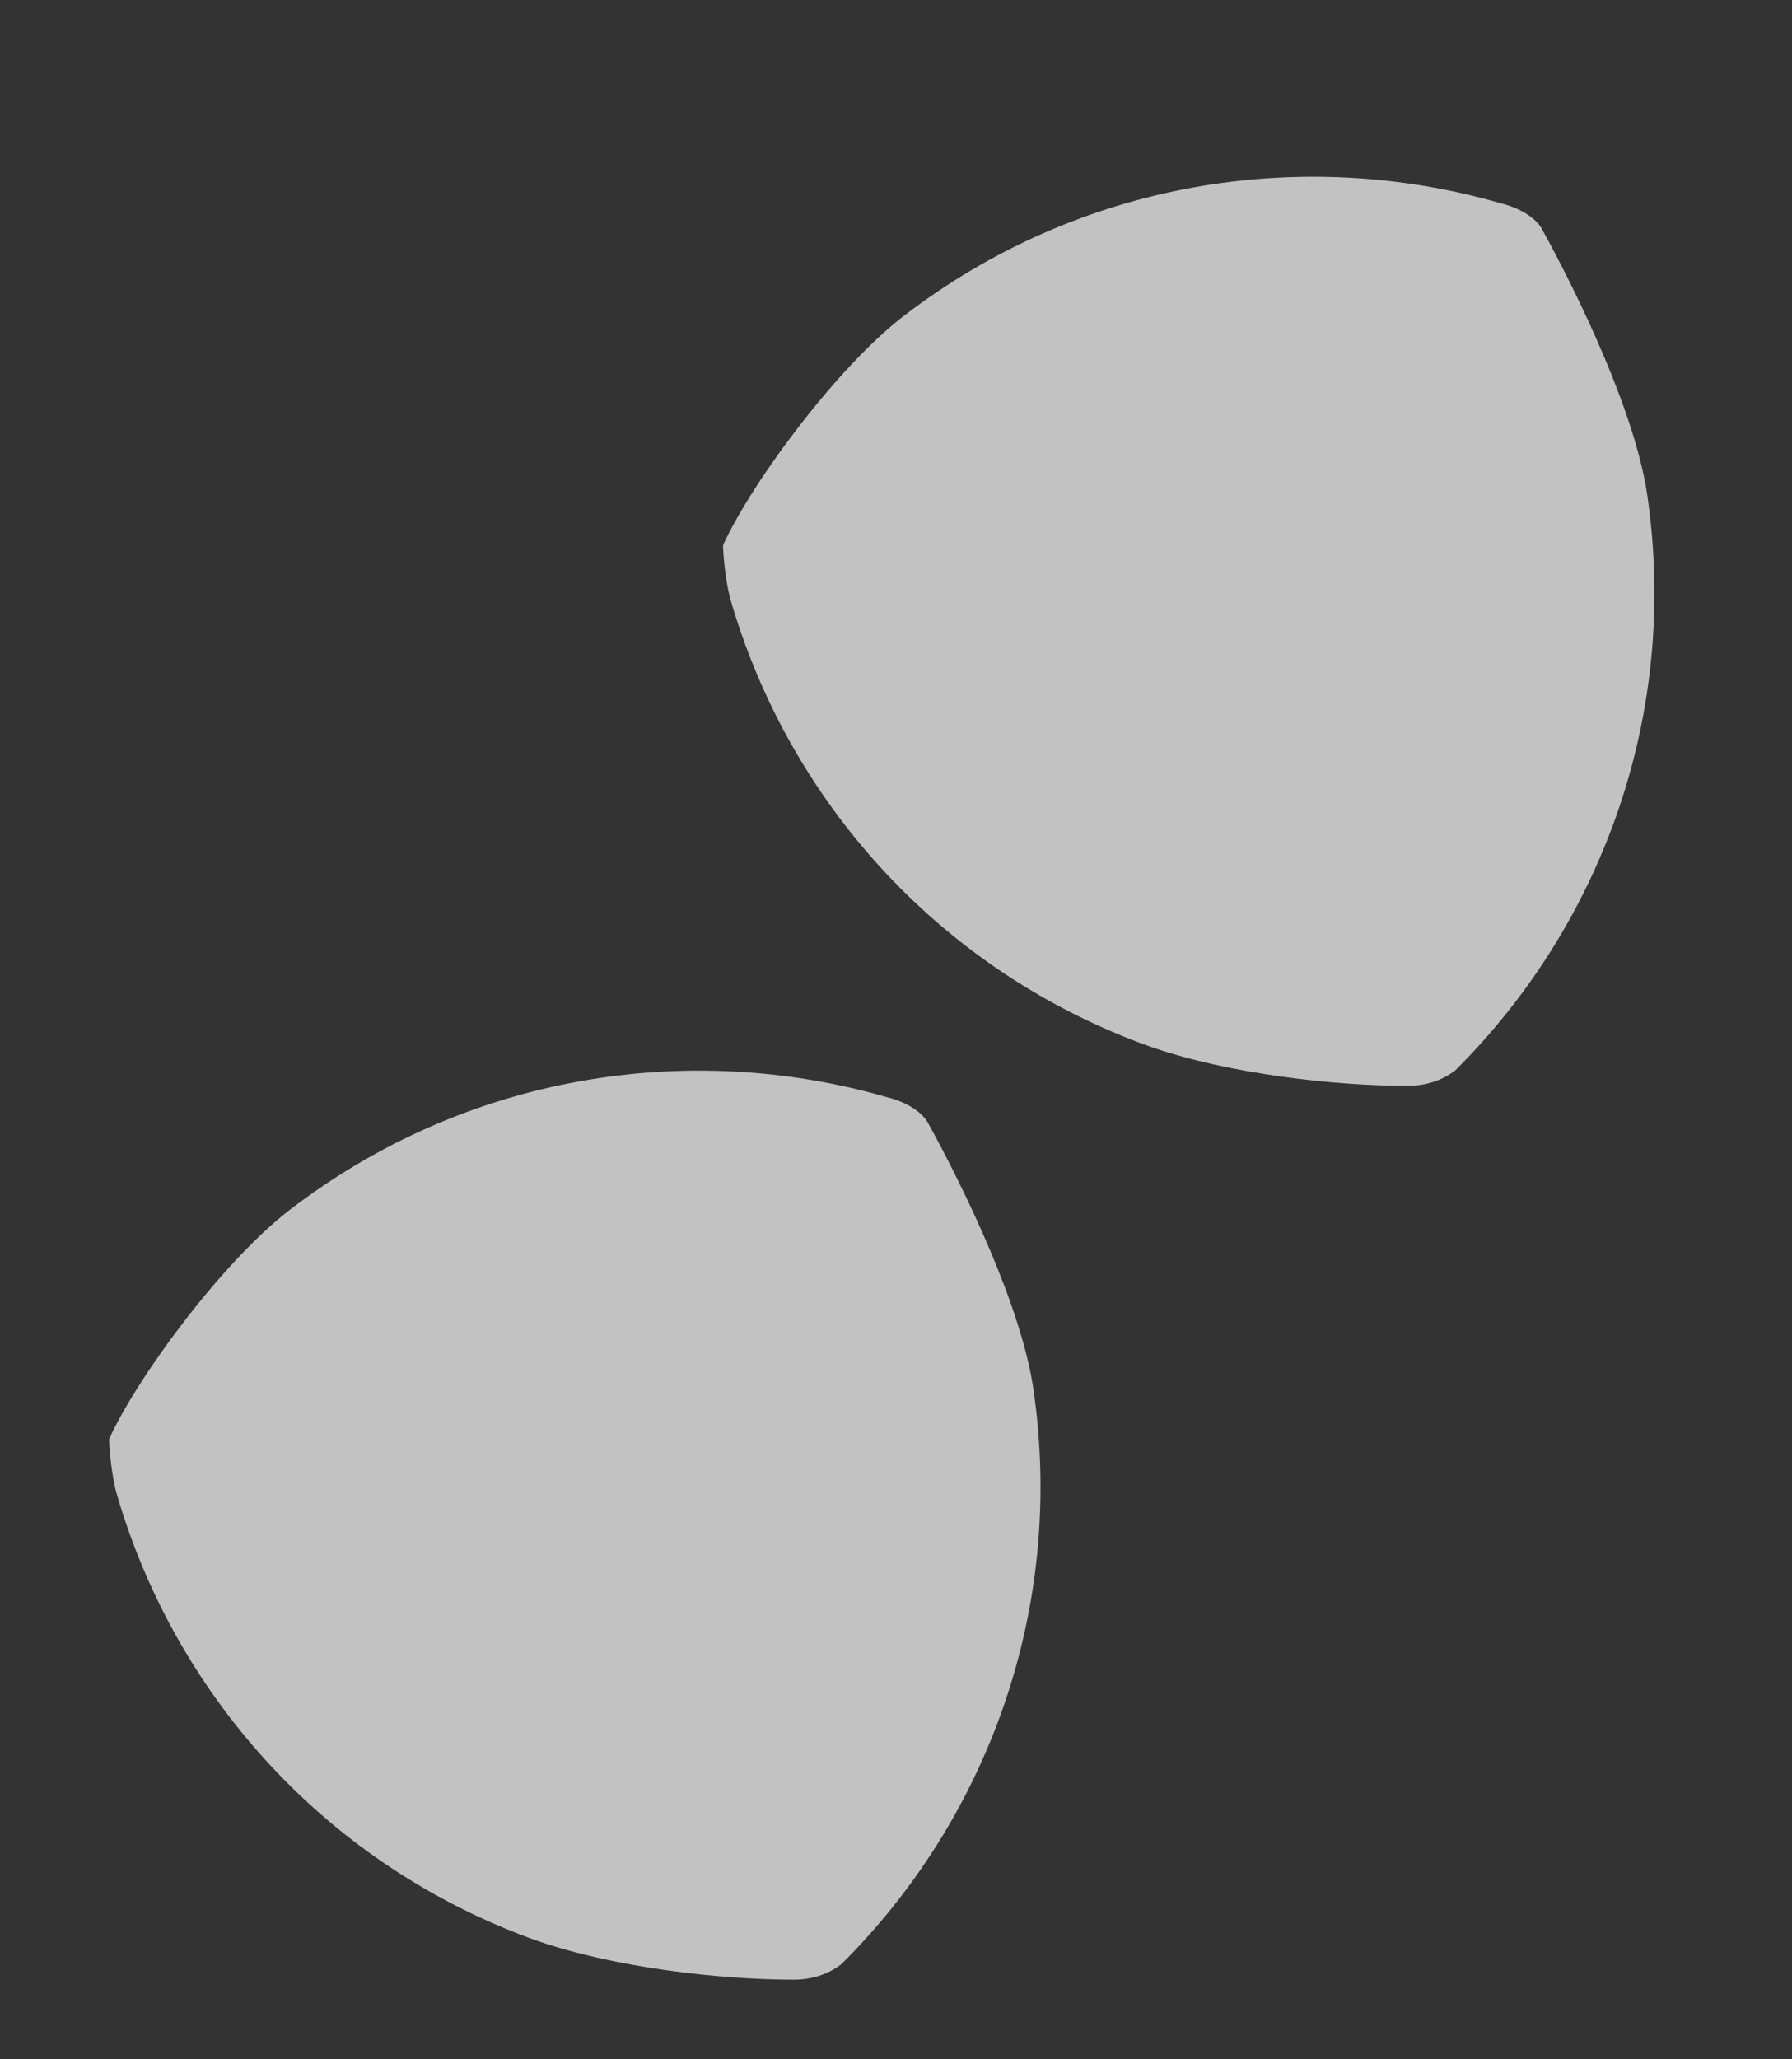 <svg height="6289.217" viewBox="0 0 5474.131 6289.217" width="5474.131" xmlns="http://www.w3.org/2000/svg" xmlns:xlink="http://www.w3.org/1999/xlink"><rect x="0" y="0" width="5474.131" height="6289.217" fill="#333333" stroke="none"/><clipPath id="a"><path d="m1022.055-360.316c-89.255 34.816-144.822 72.565-145.984 73.379-514.809 361.128-857.918 952.952-875.644 1629.868q-.427 16.299-.427 33.026v.316c.016 249.277 69.254 564.108 144.253 781.085 32 88.451 95.223 119.454 89.857 117.739a2065.4 2065.4 0 0 0 909.635 212.163h2.893c316.262-.276 637.084-73.8 937.588-228.61 225.876-116.372 504.52-392.589 665.615-570.415 3.375-3.675 42.076-45.632 32.418-148.189-33.438-627.955-353.501-1232.546-918.159-1606.299-211.876-140.247-625.036-272.314-842.045-294.063z" transform="translate(0 360.316)"/></clipPath><g clip-path="url(#a)" opacity=".75" transform="matrix(.326 -.946 .946 .326 .001 5362.137)"><path d="m1970.931 0 2009.243 1926.794-1970.932 2055.267-2009.242-1926.793z" fill="#f2f2f2" transform="matrix(.722 -.692 .692 .722 -1422.54 1364.166)"/></g><g clip-path="url(#a)" opacity=".75" transform="matrix(.326 -.946 .946 .326 1875.378 2632.137)"><path d="m1970.931 0 2009.243 1926.794-1970.932 2055.267-2009.242-1926.793z" fill="#f2f2f2" transform="matrix(.722 -.692 .692 .722 -1422.54 1364.166)"/></g></svg>